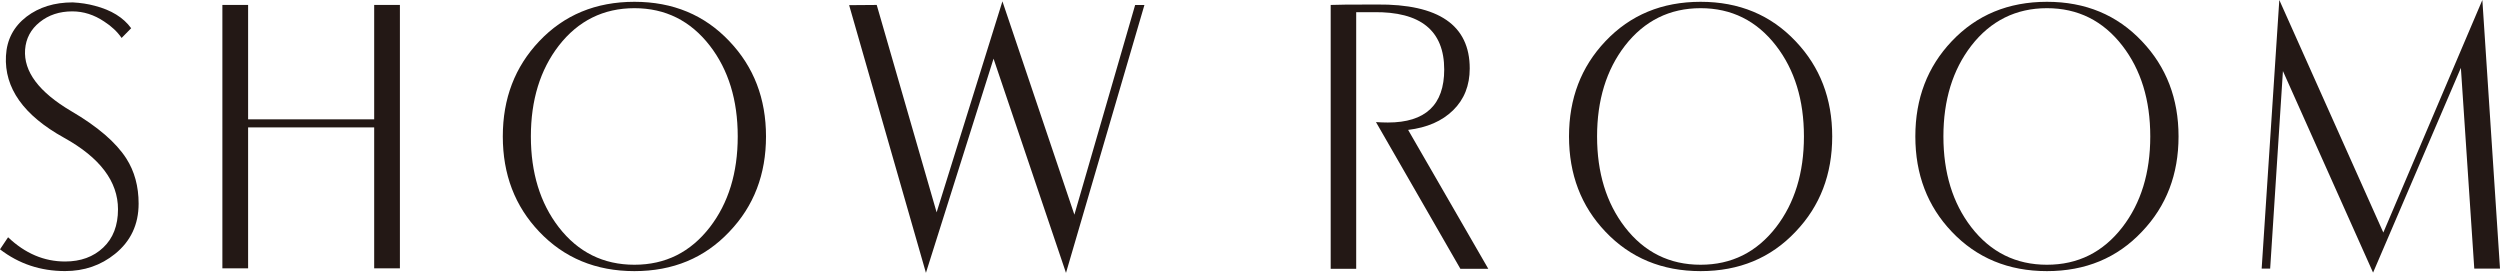 <?xml version="1.0" encoding="UTF-8"?>
<svg id="_レイヤー_1" data-name="レイヤー 1" xmlns="http://www.w3.org/2000/svg" viewBox="0 0 470.36 51.34">
  <defs>
    <style>
      .cls-1 {
        fill: #231815;
        stroke-width: 0px;
      }
    </style>
  </defs>
  <path class="cls-1" d="M26.08,38.31c0,3.91-1.48,7.07-4.44,9.46-2.67,2.16-5.8,3.23-9.4,3.23-4.61,0-8.69-1.36-12.24-4.09l1.52-2.27c3.2,3.04,6.77,4.56,10.72,4.56,2.93,0,5.33-.87,7.18-2.62,1.85-1.74,2.78-4.15,2.78-7.21,0-5.22-3.39-9.71-10.16-13.46C4.44,21.7.8,16.56,1.12,10.52c.16-3.06,1.45-5.52,3.88-7.39C7.35,1.35,10.24.45,13.68.45c1.49.08,2.88.29,4.16.64,3.09.8,5.37,2.2,6.84,4.22l-1.8,1.83c-.8-1.16-1.89-2.2-3.28-3.09-1.89-1.27-3.89-1.91-6-1.91-2.4,0-4.44.67-6.12,2.02-1.68,1.34-2.6,3.07-2.76,5.17-.29,4.13,2.6,7.99,8.68,11.58,4.96,2.9,8.41,5.87,10.36,8.9,1.55,2.42,2.32,5.26,2.32,8.51Z"/>
  <path class="cls-1" d="M75.24,50.49h-4.84v-26.52h-23.72v26.52h-4.84V.93h4.84v21.52h23.72V.93h4.84v49.56Z"/>
  <path class="cls-1" d="M144.12,25.67c0,7.14-2.29,13.11-6.88,17.91-4.67,4.96-10.63,7.43-17.88,7.43s-13.23-2.48-17.92-7.43c-4.56-4.8-6.84-10.76-6.84-17.91s2.28-13.08,6.84-17.9c4.69-4.96,10.67-7.43,17.92-7.43s13.21,2.48,17.88,7.43c4.59,4.82,6.88,10.79,6.88,17.9ZM138.8,25.67c0-6.85-1.75-12.54-5.24-17.06-3.65-4.72-8.39-7.07-14.2-7.07s-10.59,2.36-14.24,7.07c-3.49,4.53-5.24,10.22-5.24,17.06s1.75,12.54,5.24,17.07c3.65,4.72,8.4,7.07,14.24,7.07s10.55-2.36,14.2-7.07c3.49-4.53,5.24-10.22,5.24-17.07Z"/>
  <path class="cls-1" d="M215.32.93l-14.76,50.41-13.63-40.3-12.72,40.29L159.76.97l5.19-.04,11.27,39.02L188.6.25l13.54,40.14L213.57.94h1.75Z"/>
  <path class="cls-1" d="M280.02,50.57h-5.26l-15.88-27.6c.77.05,1.52.08,2.24.08,7.07,0,10.6-3.32,10.6-9.96,0-7.33-4.44-10.93-13.32-10.8h-3.24v48.28h-4.8V.93c.75-.05,3.64-.08,8.68-.08,11.65-.11,17.48,3.9,17.48,12.03,0,3.2-1.04,5.82-3.12,7.86-2.08,2.04-4.9,3.27-8.47,3.7l15.08,26.13Z"/>
  <path class="cls-1" d="M344.72,25.67c0,7.14-2.29,13.11-6.88,17.91-4.67,4.96-10.63,7.43-17.88,7.43s-13.23-2.48-17.92-7.43c-4.56-4.8-6.84-10.76-6.84-17.91s2.28-13.08,6.84-17.9c4.69-4.96,10.67-7.43,17.92-7.43s13.21,2.48,17.88,7.43c4.59,4.82,6.88,10.79,6.88,17.9ZM339.4,25.67c0-6.85-1.75-12.54-5.24-17.06-3.65-4.72-8.39-7.07-14.2-7.07s-10.59,2.36-14.24,7.07c-3.49,4.53-5.24,10.22-5.24,17.06s1.75,12.54,5.24,17.07c3.65,4.72,8.4,7.07,14.24,7.07s10.55-2.36,14.2-7.07c3.49-4.53,5.24-10.22,5.24-17.07Z"/>
  <path class="cls-1" d="M409.88,25.67c0,7.14-2.29,13.11-6.88,17.91-4.67,4.96-10.63,7.43-17.88,7.43s-13.23-2.48-17.92-7.43c-4.56-4.8-6.84-10.76-6.84-17.91s2.28-13.08,6.84-17.9c4.69-4.96,10.67-7.43,17.92-7.43s13.21,2.48,17.88,7.43c4.59,4.82,6.88,10.79,6.88,17.9ZM404.56,25.67c0-6.85-1.75-12.54-5.24-17.06-3.65-4.72-8.39-7.07-14.2-7.07s-10.59,2.36-14.24,7.07c-3.49,4.53-5.24,10.22-5.24,17.06s1.75,12.54,5.24,17.07c3.65,4.72,8.4,7.07,14.24,7.07s10.55-2.36,14.2-7.07c3.49-4.53,5.24-10.22,5.24-17.07Z"/>
  <path class="cls-1" d="M470.36,50.53h-4.84l-2.52-37.76-16.52,38.52-16.96-37.92-2.4,37.16h-1.6l3.32-50.53,19.57,43.75L467.04,0l3.32,50.53Z"/>
</svg>